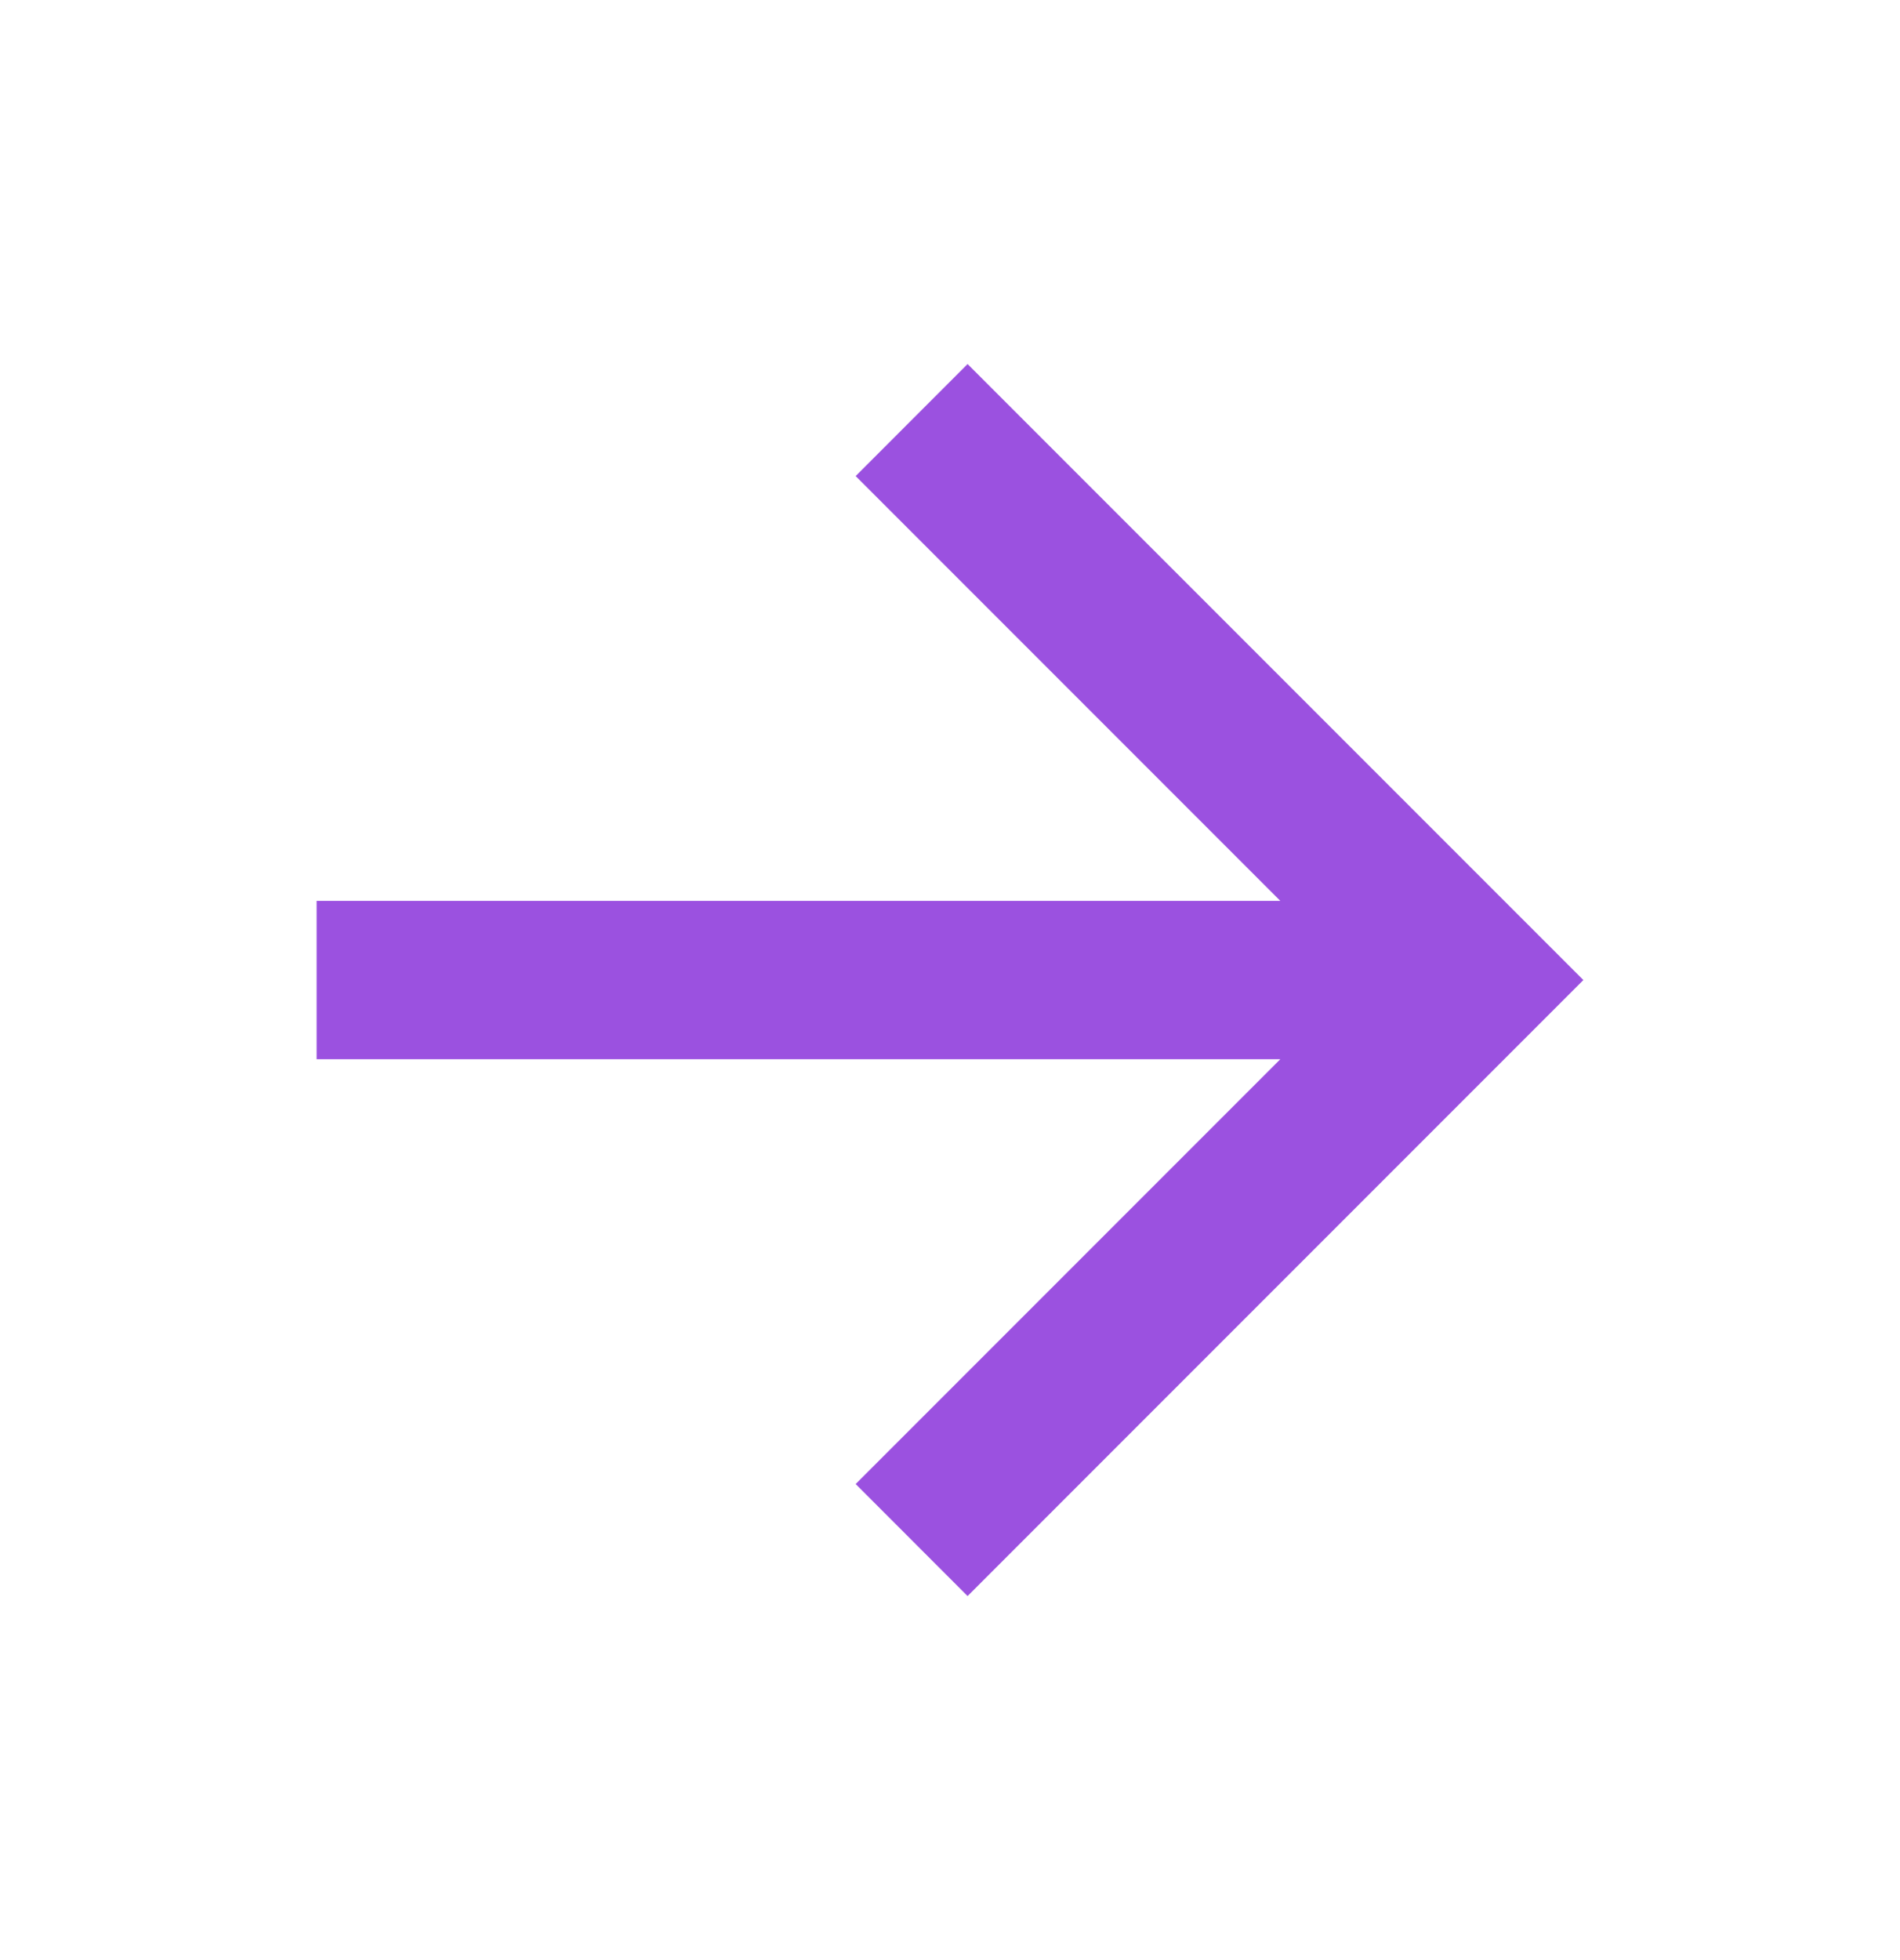 <svg xmlns="http://www.w3.org/2000/svg" width="32" height="33" viewBox="0 0 32 33" fill="none"><path d="M21.563 15.167L14.411 8.015L16.296 6.129L26.667 16.5L16.296 26.871L14.411 24.985L21.563 17.833H5.333V15.167H21.563Z" fill="#9B51E0"></path></svg>